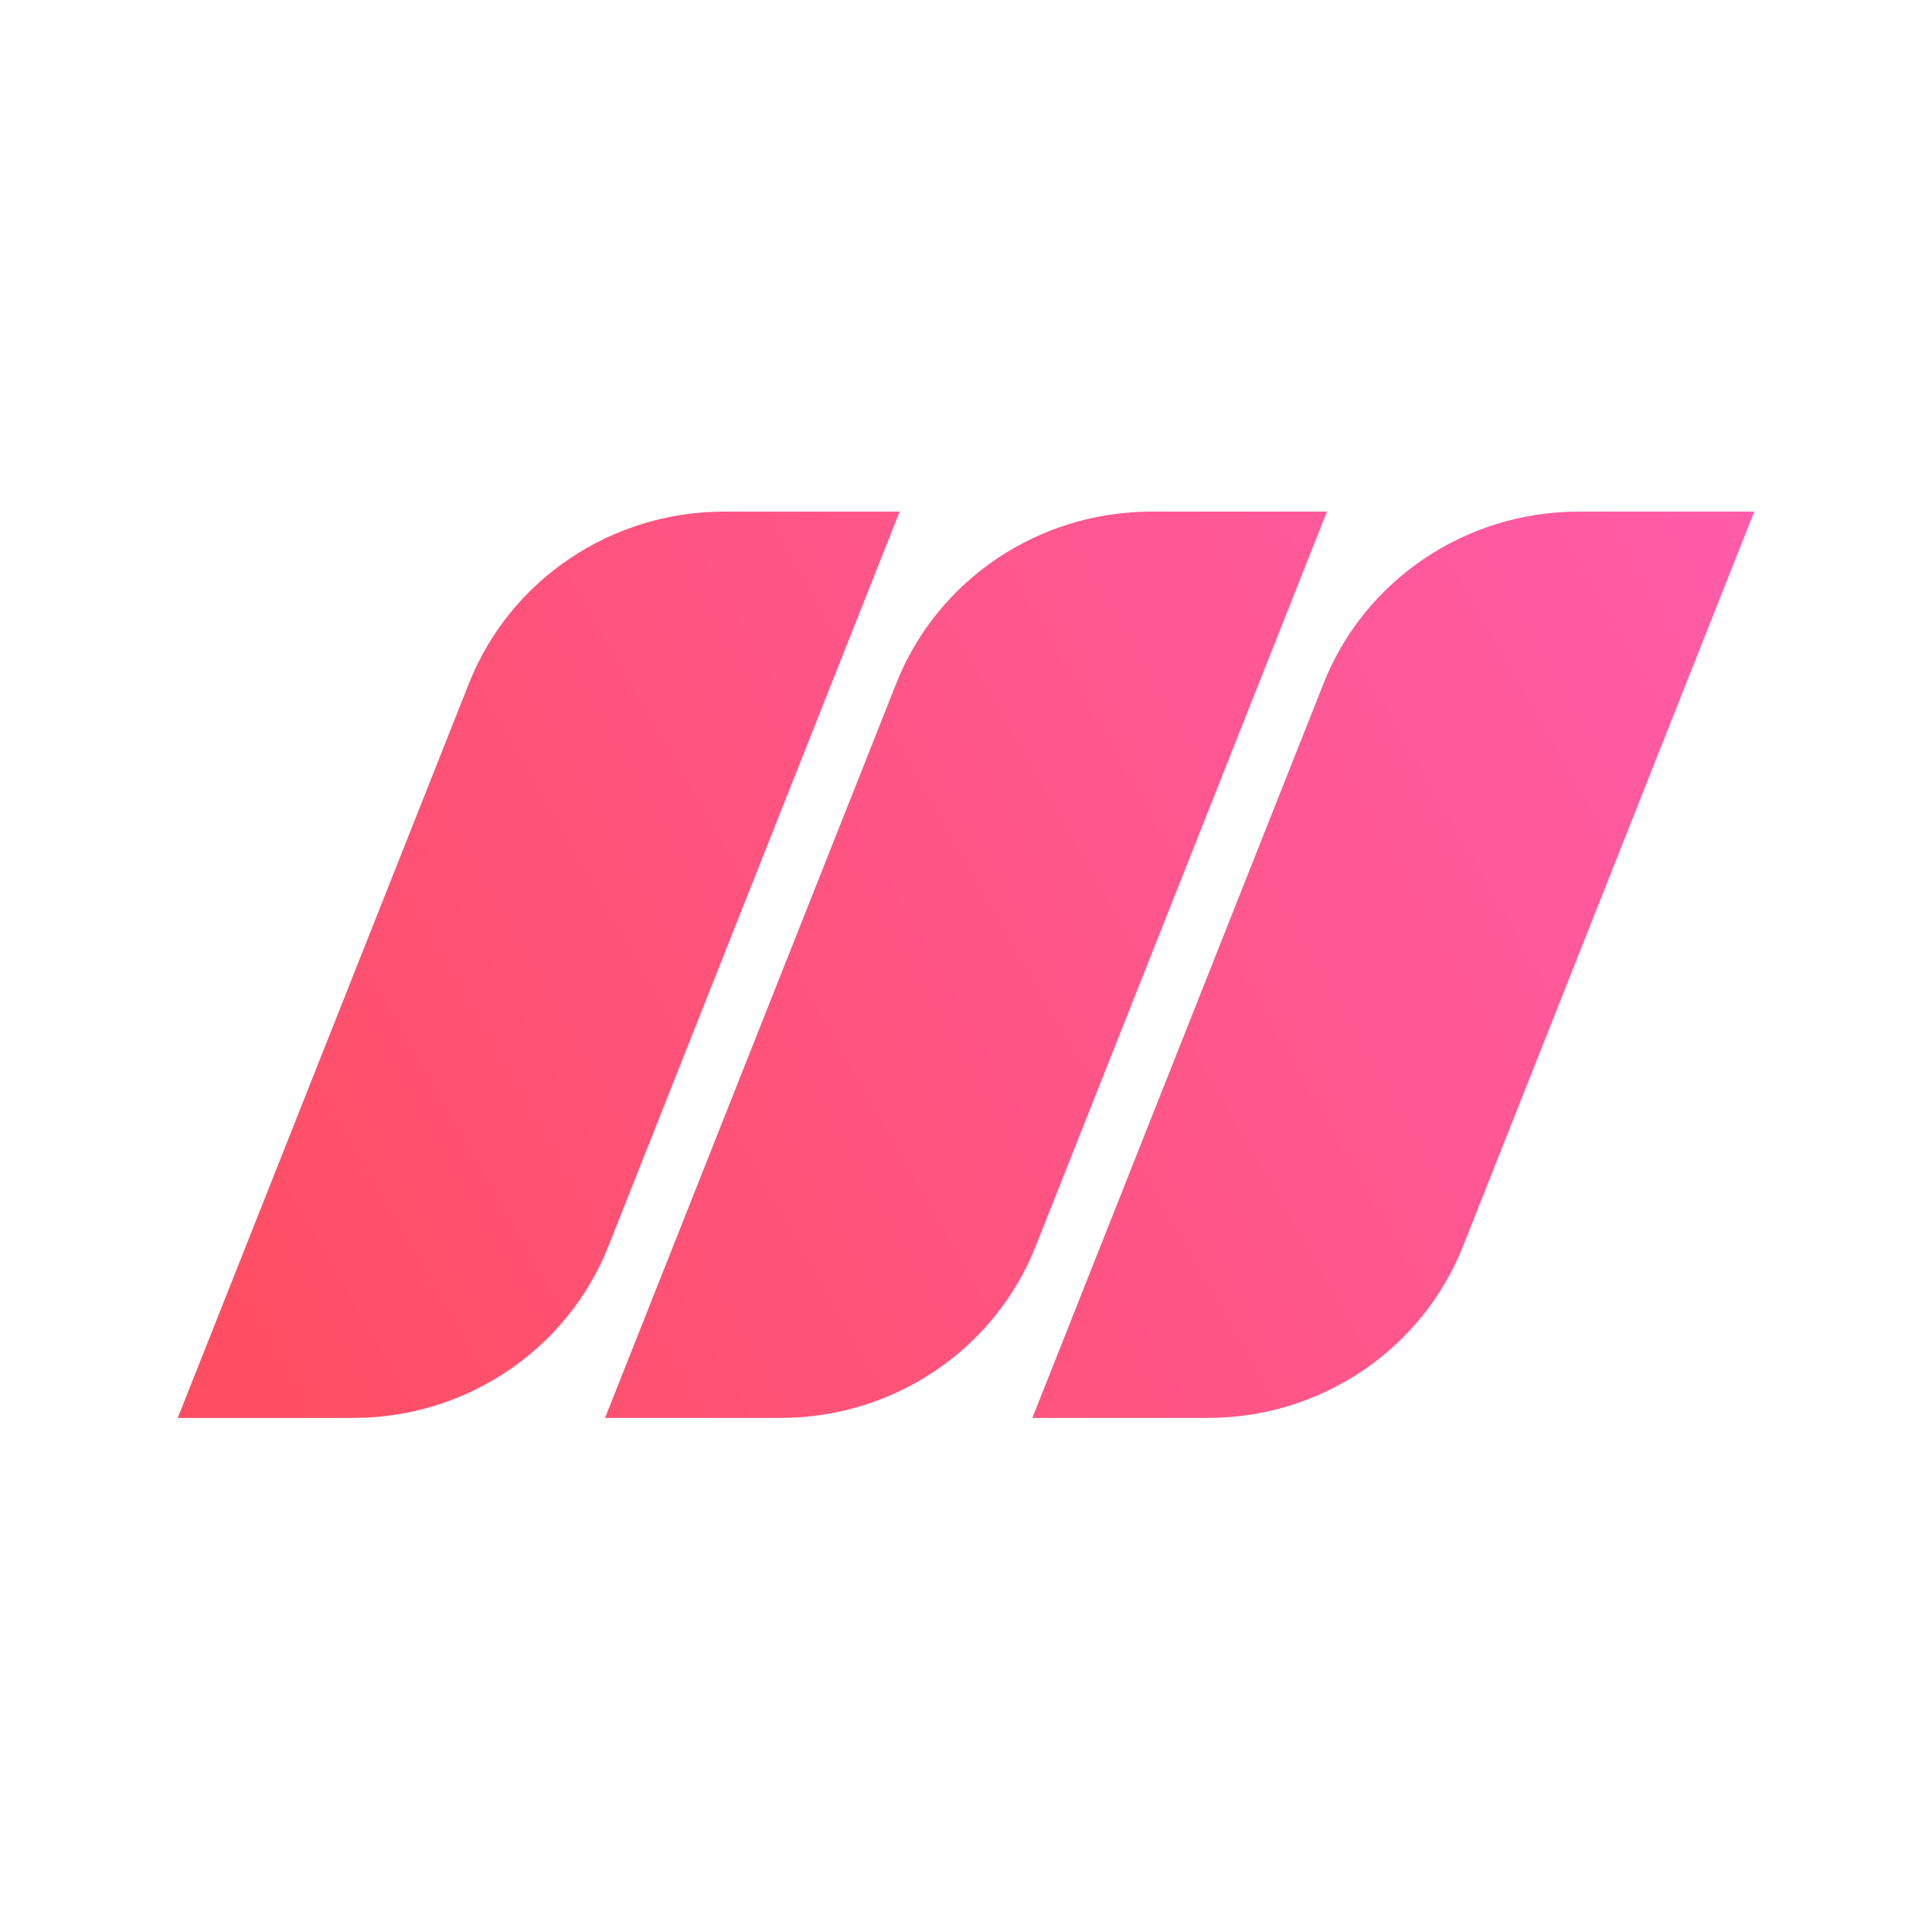 <svg width="250" height="250" viewBox="0 0 250 250" fill="none" xmlns="http://www.w3.org/2000/svg">
<g clip-path="url(#clip0_1789_6903)">
<path d="M23 183.477L60.69 88.414C66.001 75.018 79.099 66.201 93.689 66.201H116.412L78.723 161.264C73.412 174.659 60.313 183.477 45.722 183.477H23Z" fill="url(#paint0_linear_1789_6903)"/>
<path d="M78.293 183.477L115.983 88.414C121.294 75.018 134.392 66.201 148.982 66.201H171.705L134.016 161.264C128.704 174.66 115.606 183.477 101.016 183.477H78.293Z" fill="url(#paint1_linear_1789_6903)"/>
<path d="M133.586 183.477L171.276 88.414C176.587 75.018 189.685 66.201 204.275 66.201H226.998L189.309 161.264C183.997 174.66 170.899 183.477 156.309 183.477H133.586Z" fill="url(#paint2_linear_1789_6903)"/>
</g>
<defs>
<linearGradient id="paint0_linear_1789_6903" x1="227.001" y1="57.243" x2="24.422" y2="173.337" gradientUnits="userSpaceOnUse">
<stop stop-color="#FF5CAA"/>
<stop offset="1" stop-color="#FF4E62"/>
</linearGradient>
<linearGradient id="paint1_linear_1789_6903" x1="227.001" y1="57.243" x2="24.423" y2="173.337" gradientUnits="userSpaceOnUse">
<stop stop-color="#FF5CAA"/>
<stop offset="1" stop-color="#FF4E62"/>
</linearGradient>
<linearGradient id="paint2_linear_1789_6903" x1="226.999" y1="57.243" x2="24.42" y2="173.337" gradientUnits="userSpaceOnUse">
<stop stop-color="#FF5CAA"/>
<stop offset="1" stop-color="#FF4E62"/>
</linearGradient>
<clipPath id="clip0_1789_6903">
<rect width="204" height="118" fill="white" transform="translate(23 66)"/>
</clipPath>
</defs>
</svg>
